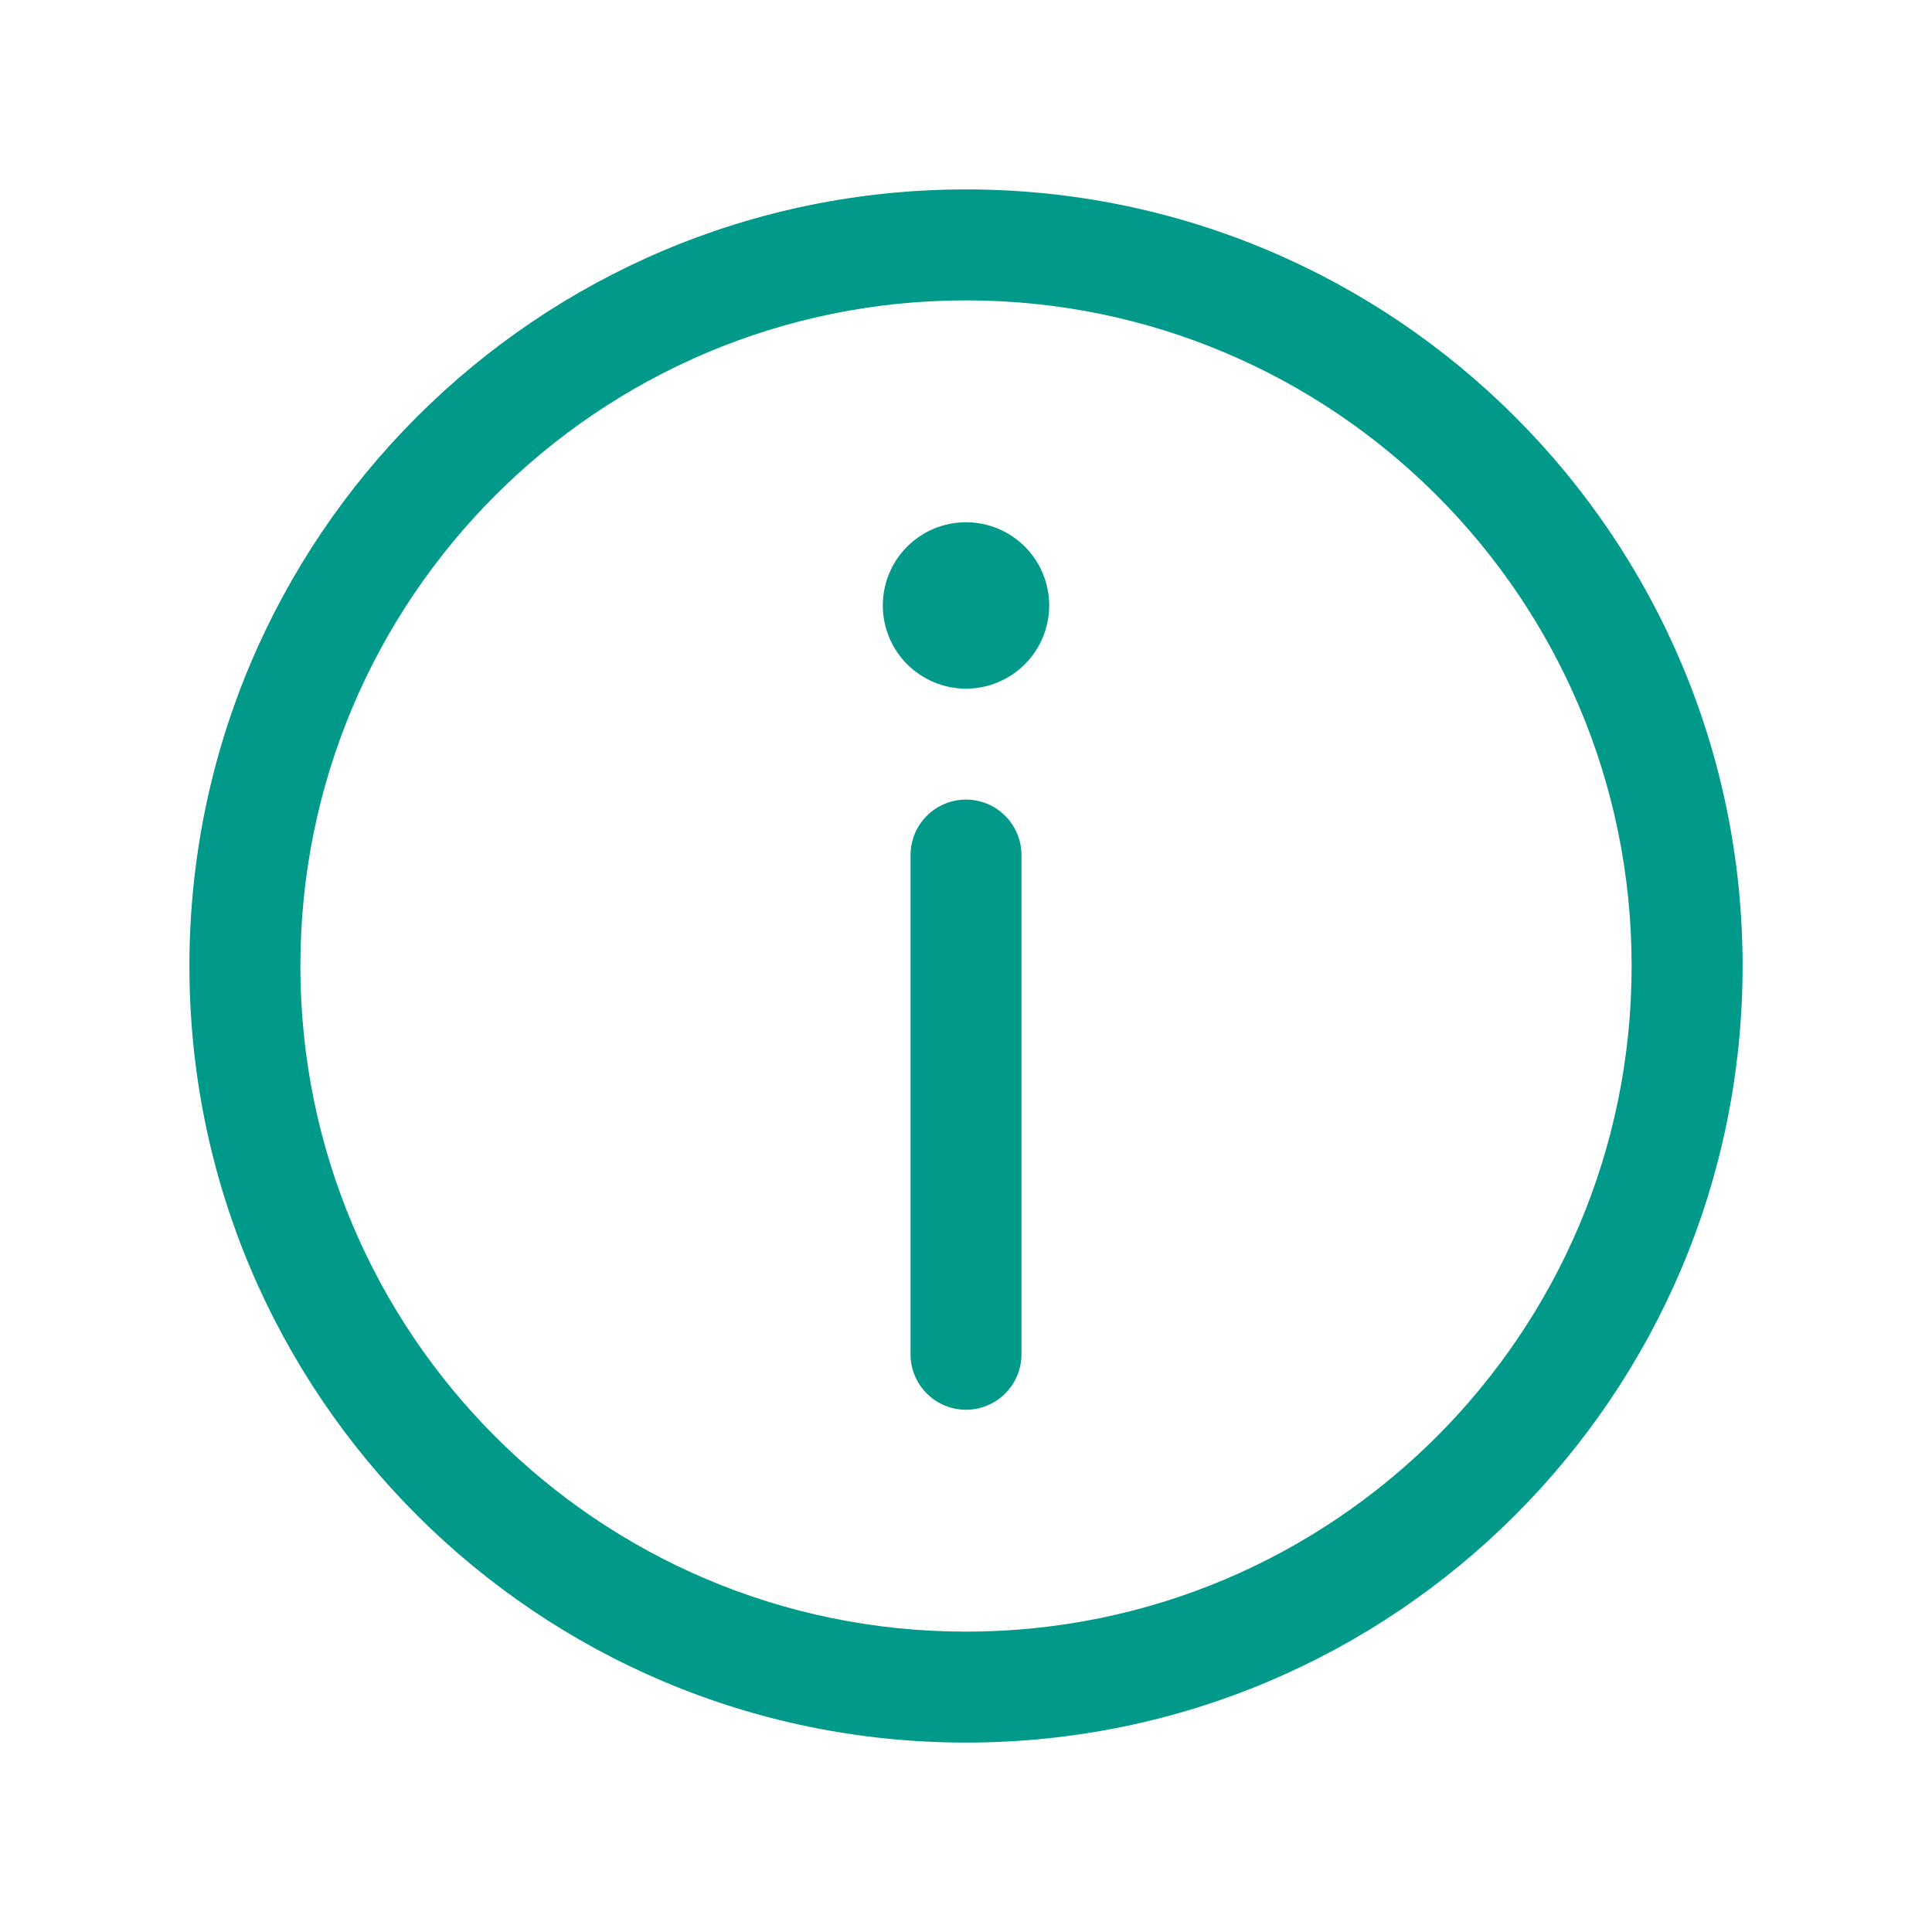 <svg width="51" height="51" viewBox="0 0 51 51" fill="none" xmlns="http://www.w3.org/2000/svg">
<path d="M25.5 21.107C25.888 21.107 26.261 21.261 26.535 21.536C26.81 21.811 26.964 22.183 26.964 22.571V35.75C26.964 36.138 26.81 36.511 26.535 36.785C26.261 37.06 25.888 37.214 25.5 37.214C25.112 37.214 24.739 37.06 24.465 36.785C24.19 36.511 24.036 36.138 24.036 35.75V22.571C24.036 22.183 24.19 21.811 24.465 21.536C24.739 21.261 25.112 21.107 25.5 21.107ZM25.5 18.179C26.082 18.179 26.641 17.947 27.053 17.535C27.465 17.123 27.696 16.565 27.696 15.982C27.696 15.4 27.465 14.841 27.053 14.429C26.641 14.017 26.082 13.786 25.5 13.786C24.918 13.786 24.359 14.017 23.947 14.429C23.535 14.841 23.304 15.4 23.304 15.982C23.304 16.565 23.535 17.123 23.947 17.535C24.359 17.947 24.918 18.179 25.5 18.179ZM5 25.5C5 14.178 14.178 5 25.5 5C36.822 5 46 14.178 46 25.5C46 36.822 36.822 46 25.5 46C14.178 46 5 36.822 5 25.5ZM25.5 7.929C15.796 7.929 7.929 15.796 7.929 25.5C7.929 35.204 15.796 43.071 25.5 43.071C35.204 43.071 43.071 35.204 43.071 25.5C43.071 15.796 35.204 7.929 25.5 7.929Z" fill="#00998A"/>
</svg>
